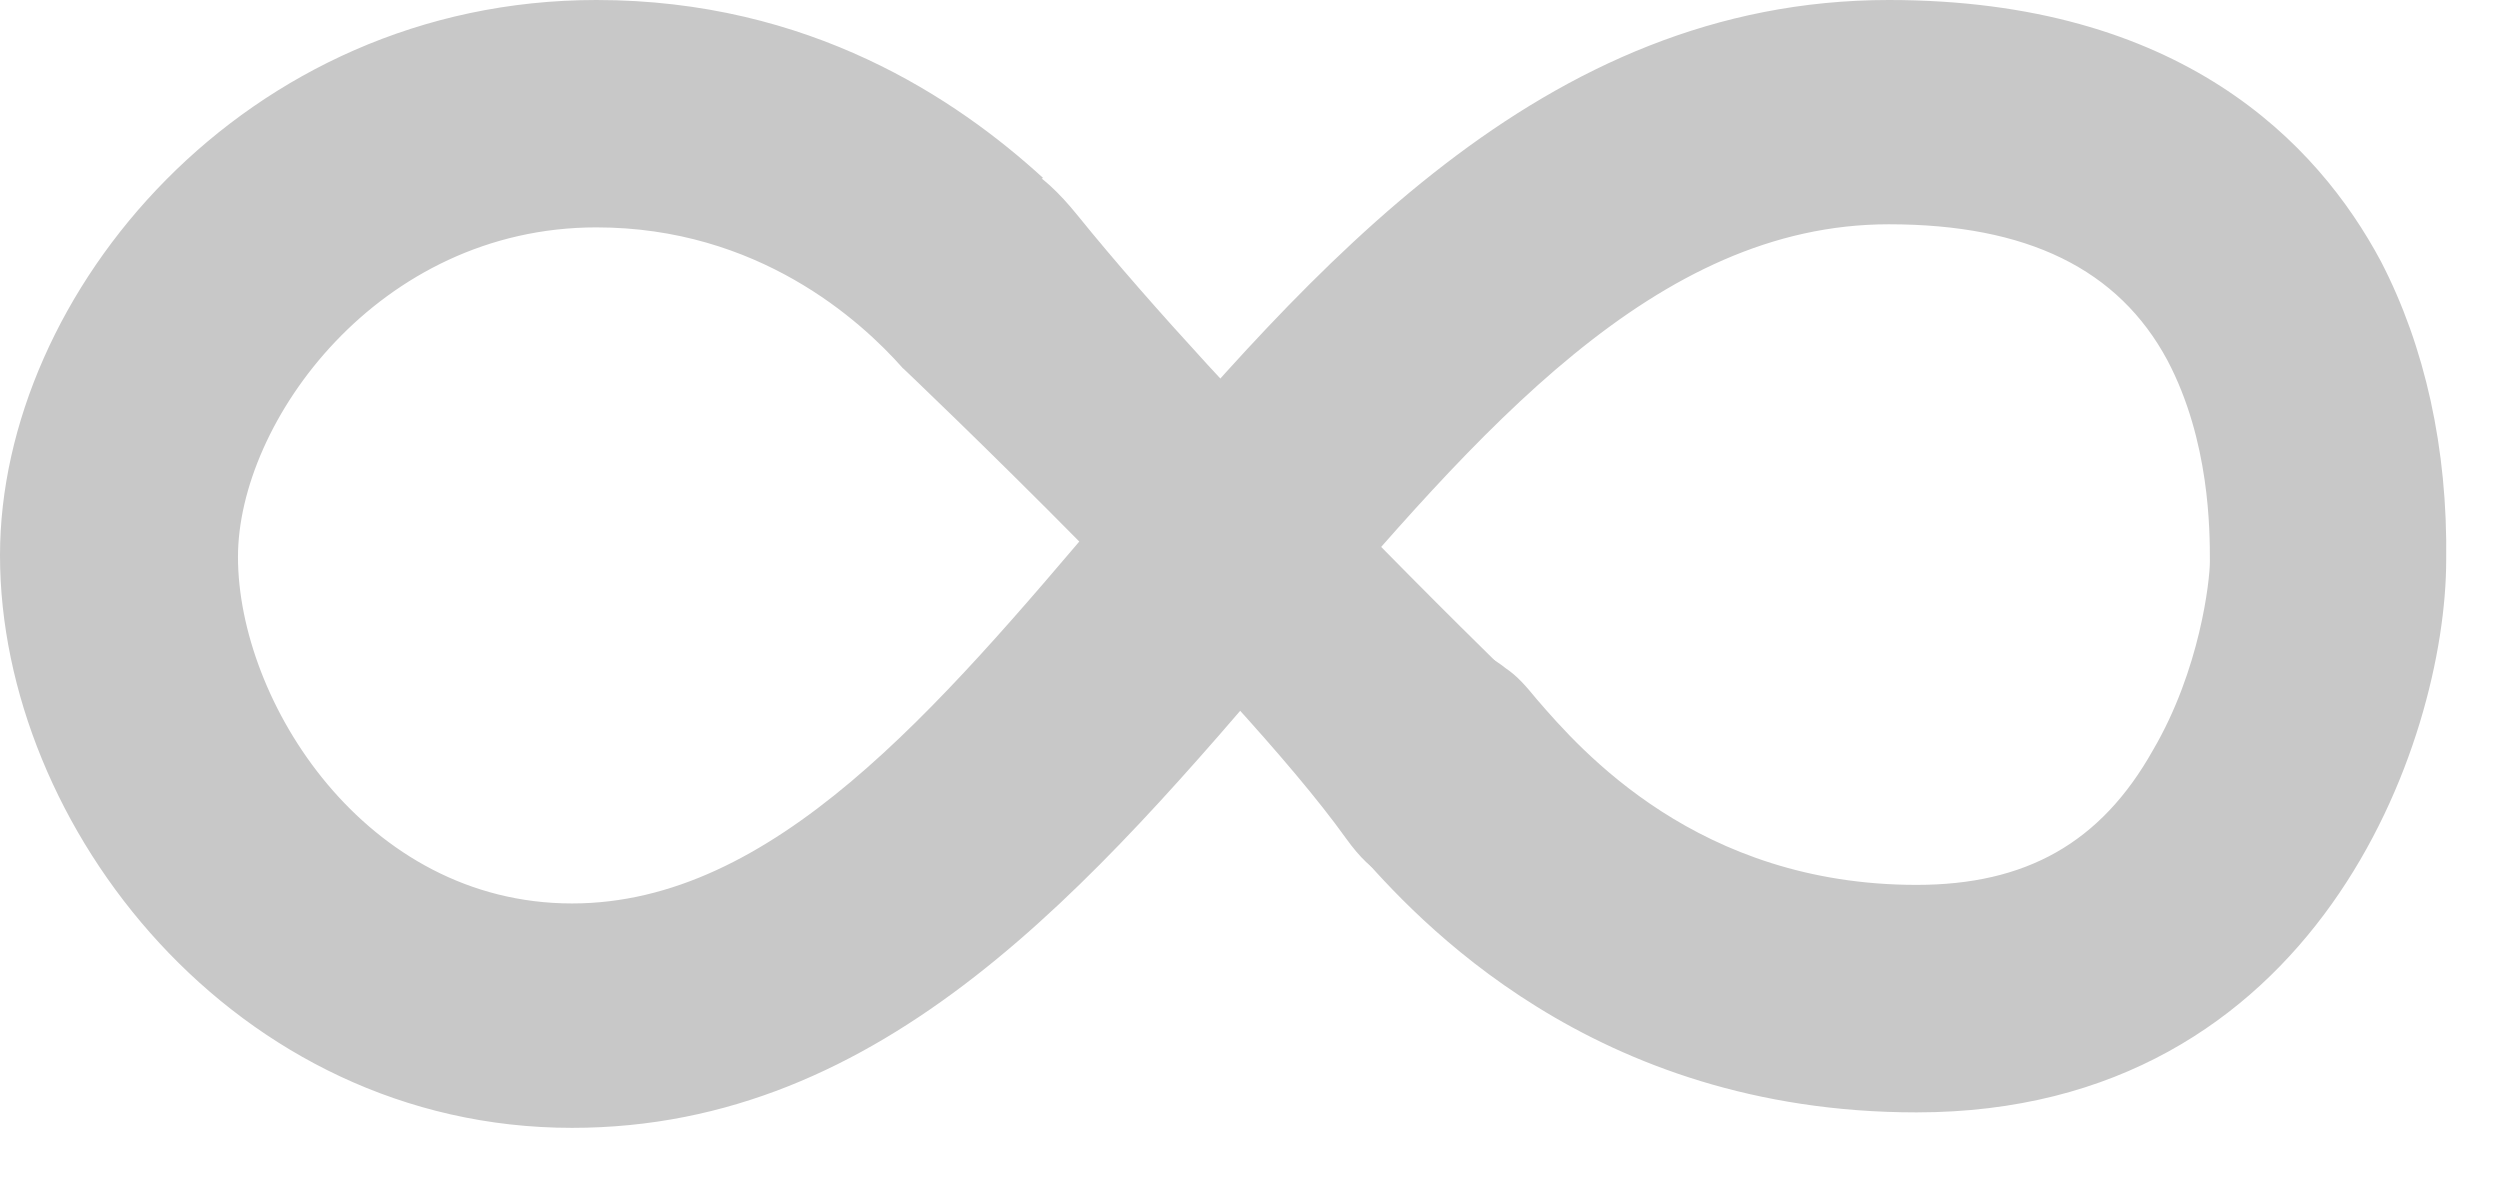 <svg width="21" height="10" viewBox="0 0 21 10" fill="none" xmlns="http://www.w3.org/2000/svg">
<path d="M20 2.196C19.466 1.196 18.316 -1.98294e-07 15.866 -1.98294e-07C12.95 -1.98294e-07 11.02 2.261 9.309 4.262C7.858 5.978 6.489 7.589 4.805 7.589C3.066 7.589 1.999 5.887 1.999 4.678C1.999 3.548 3.176 1.91 5.01 1.91C6.366 1.91 7.228 2.69 7.584 3.093C7.652 3.08 7.707 3.067 7.789 3.067C7.94 3.067 8.063 3.106 8.173 3.171C8.405 3.249 8.542 3.444 8.583 3.652C8.624 3.691 8.652 3.73 8.665 3.782C8.83 3.782 8.994 3.73 9.144 3.639C9.541 3.405 9.706 2.95 9.583 2.547C9.473 2.638 9.322 2.703 9.131 2.703C8.392 2.703 8.268 1.806 8.761 1.494C8.036 0.832 6.804 -1.98294e-07 5.01 -1.98294e-07C2.053 -1.98294e-07 0 2.469 0 4.665C0 6.94 1.971 9.474 4.805 9.474C7.433 9.474 9.172 7.433 10.869 5.445C12.43 3.613 13.908 1.884 15.866 1.884C17.029 1.884 17.796 2.261 18.207 3.028C18.563 3.704 18.563 4.457 18.563 4.717C18.563 4.873 18.481 5.627 18.084 6.303C17.646 7.082 17.016 7.433 16.099 7.433C14.264 7.433 13.279 6.303 12.909 5.874C12.813 5.757 12.745 5.679 12.649 5.614C12.225 5.276 11.595 5.315 11.239 5.718C11.171 5.796 11.116 5.887 11.075 5.978C11.677 6.056 11.787 6.81 11.389 7.134C11.896 7.719 13.374 9.344 16.099 9.344C19.466 9.344 20.548 6.225 20.548 4.704C20.561 3.769 20.37 2.911 20 2.196Z" fill="#C8C8C8"/>
<path d="M7.584 3.092C7.584 3.092 10.377 5.743 11.307 7.043C12.238 8.343 12.649 5.639 12.649 5.639C12.649 5.639 10.308 3.365 9.049 1.806C7.789 0.246 7.584 3.092 7.584 3.092Z" fill="#C8C8C8"/>
</svg>
